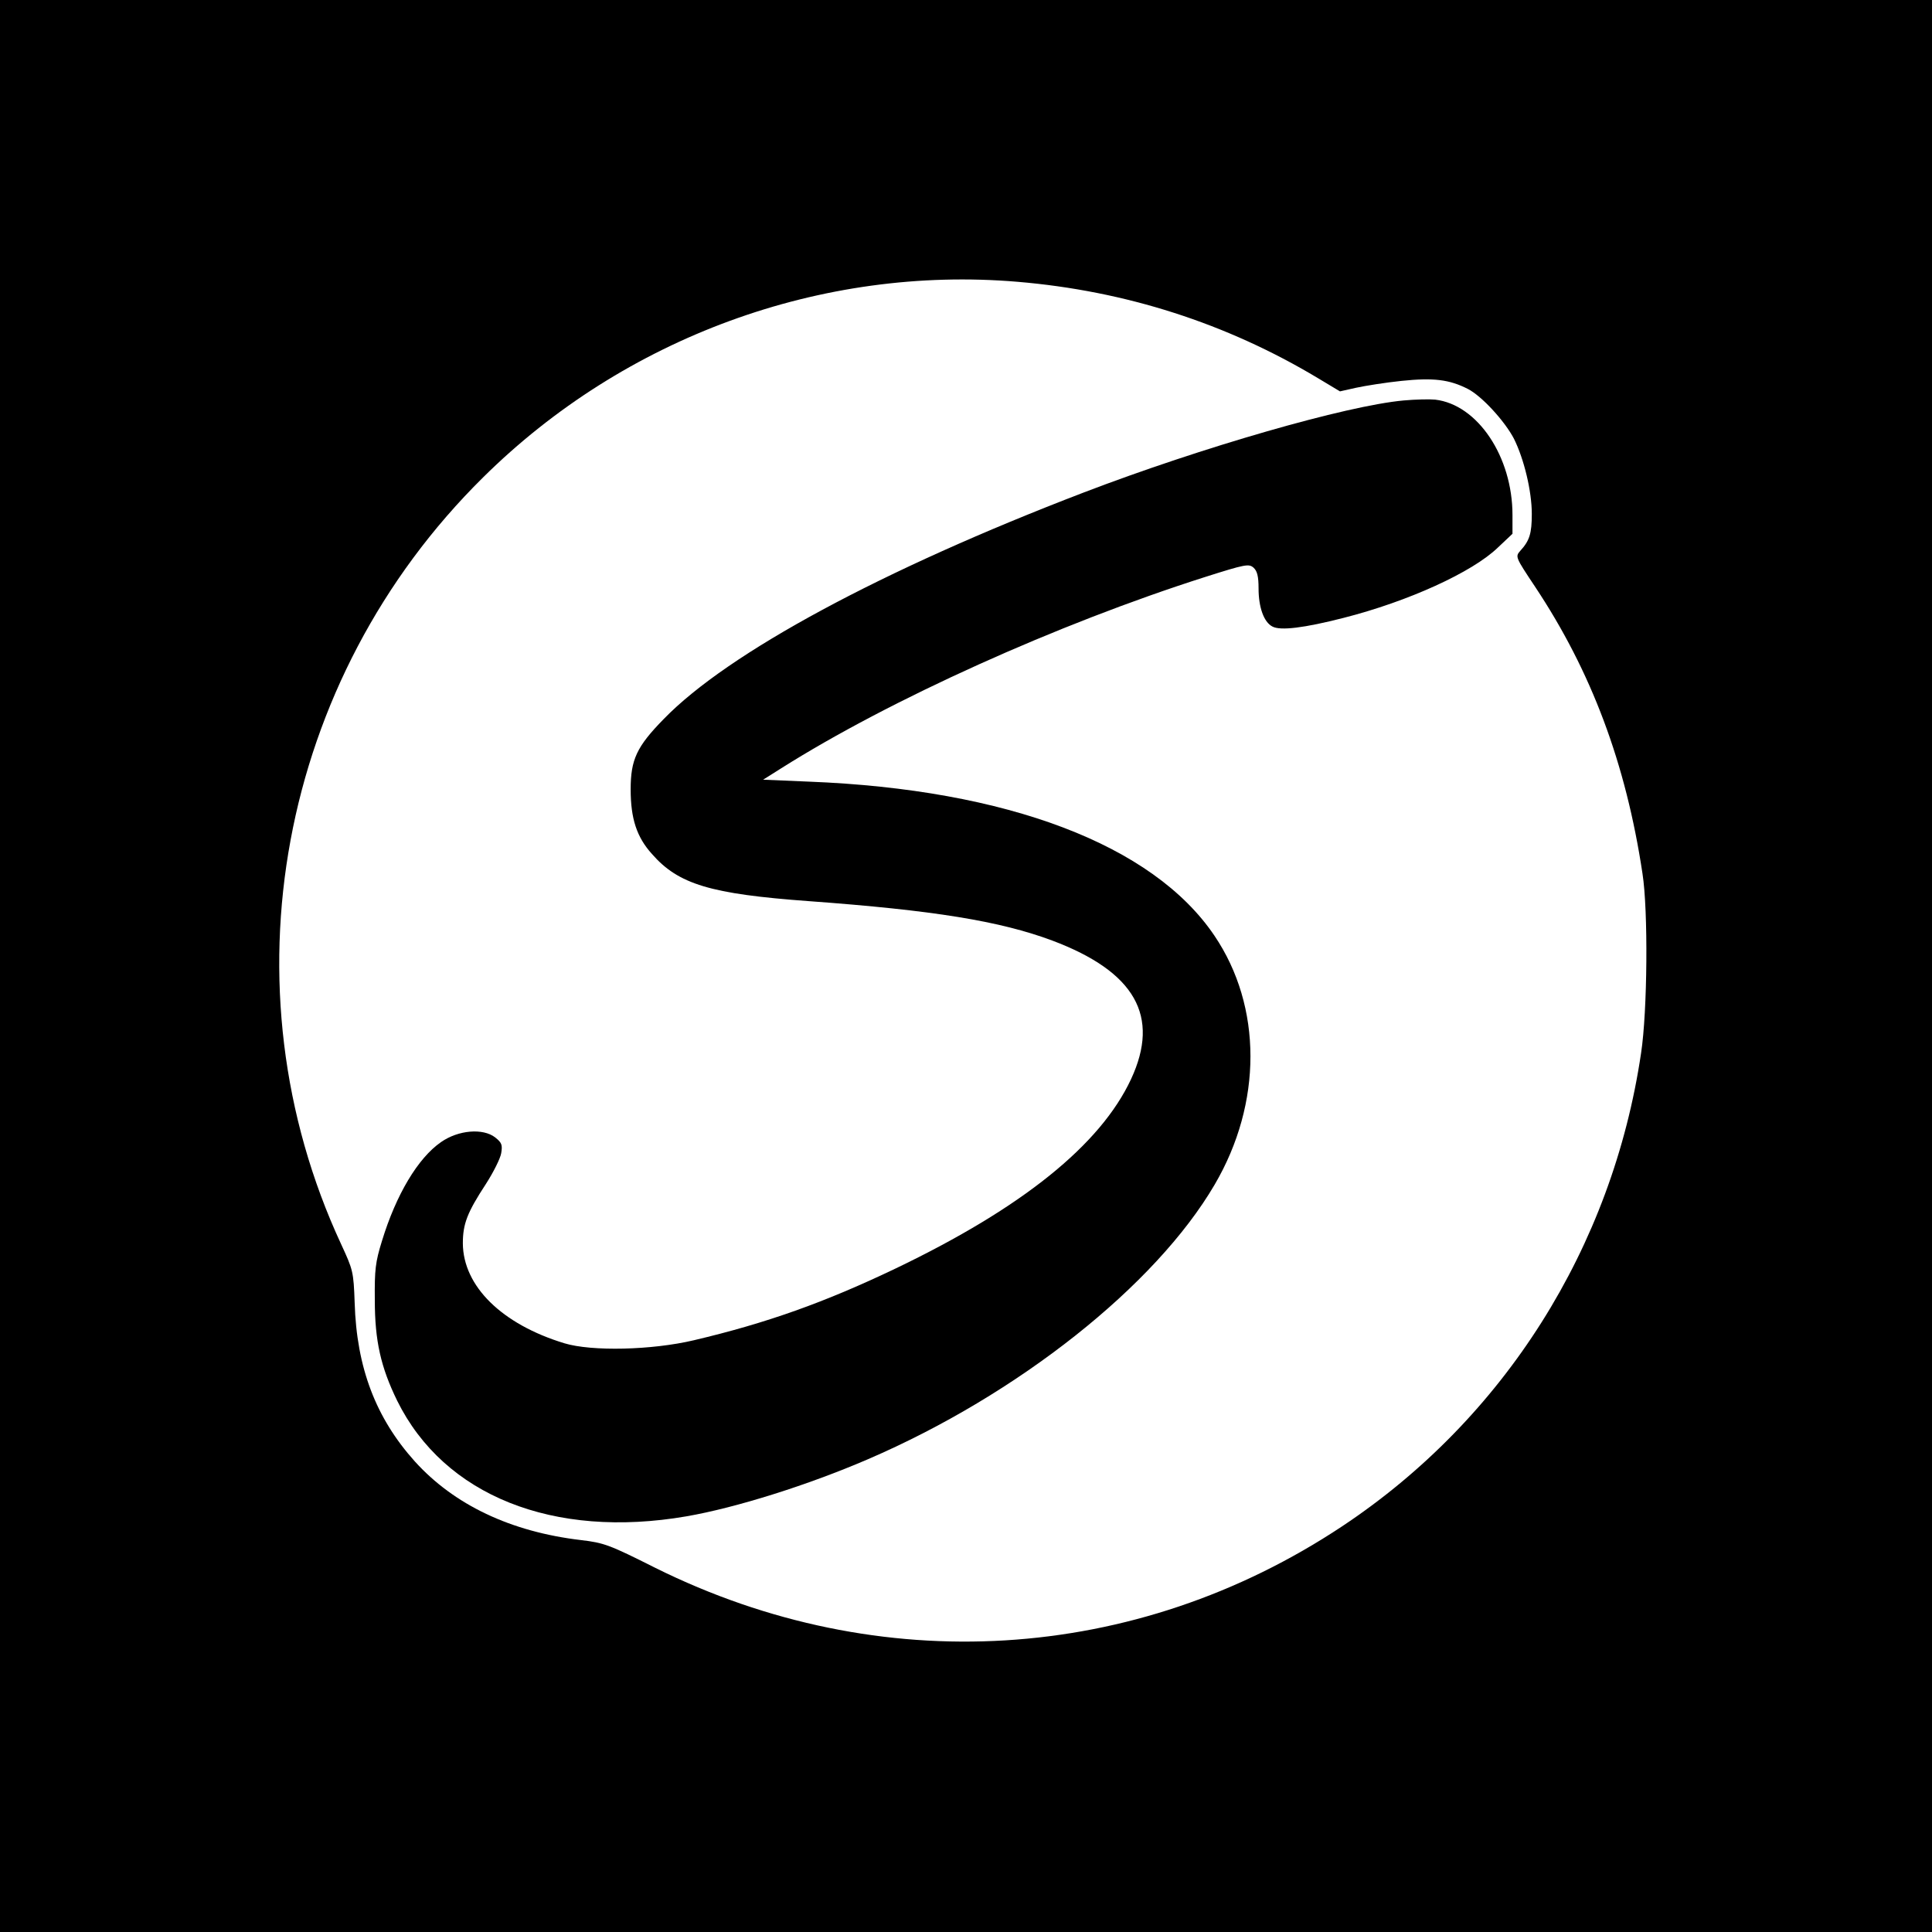 <?xml version="1.0" standalone="no"?>
<!DOCTYPE svg PUBLIC "-//W3C//DTD SVG 20010904//EN"
 "http://www.w3.org/TR/2001/REC-SVG-20010904/DTD/svg10.dtd">
<svg version="1.0" xmlns="http://www.w3.org/2000/svg"
 width="700pt" height="700pt" viewBox="0 0 700 700"
 preserveAspectRatio="xMidYMid meet">
<g transform="translate(0,700) scale(0.1,-0.1)"
fill="#000000" stroke="none">
<path d="M0 3500 l0 -3500 3500 0 3500 0 0 3500 0 3500 -3500 0 -3500 0 0
-3500z m3687 2479 c391 -33 756 -150 1088 -349 l80 -48 58 13 c32 7 107 19
165 25 116 12 173 5 240 -29 51 -26 134 -117 167 -180 37 -74 65 -191 65 -273
0 -71 -8 -97 -42 -134 -18 -21 -18 -22 54 -130 204 -307 329 -640 389 -1039
21 -134 18 -499 -5 -650 -104 -705 -496 -1325 -1083 -1715 -750 -498 -1676
-554 -2488 -151 -167 84 -186 91 -270 101 -255 30 -460 128 -602 285 -141 157
-211 339 -218 575 -4 113 -6 119 -49 212 -433 932 -227 2046 514 2778 513 508
1227 769 1937 709z"/>
<path d="M5085 5549 c-207 -19 -729 -169 -1160 -334 -728 -279 -1287 -580
-1520 -820 -98 -100 -120 -147 -120 -255 0 -106 22 -173 77 -234 96 -110 212
-145 568 -171 452 -33 693 -72 883 -143 300 -113 391 -274 285 -502 -111 -238
-394 -466 -853 -686 -257 -123 -468 -198 -731 -260 -152 -36 -370 -41 -469
-11 -227 69 -367 207 -368 362 0 71 16 112 84 216 27 42 52 92 55 111 5 30 2
38 -22 57 -44 34 -133 27 -196 -17 -84 -58 -163 -191 -214 -358 -24 -77 -27
-105 -26 -214 0 -149 22 -244 81 -365 170 -344 566 -502 1048 -419 179 31 440
113 658 207 543 234 1042 629 1256 995 173 295 173 645 -1 902 -222 329 -750
530 -1470 558 l-165 7 65 41 c394 249 1002 523 1535 693 148 47 160 49 177 34
13 -12 18 -31 18 -75 0 -68 19 -122 50 -138 29 -16 116 -5 257 31 236 60 468
166 560 255 l53 50 0 68 c0 211 -126 400 -280 418 -19 2 -71 1 -115 -3z"/>
</g>
</svg>
